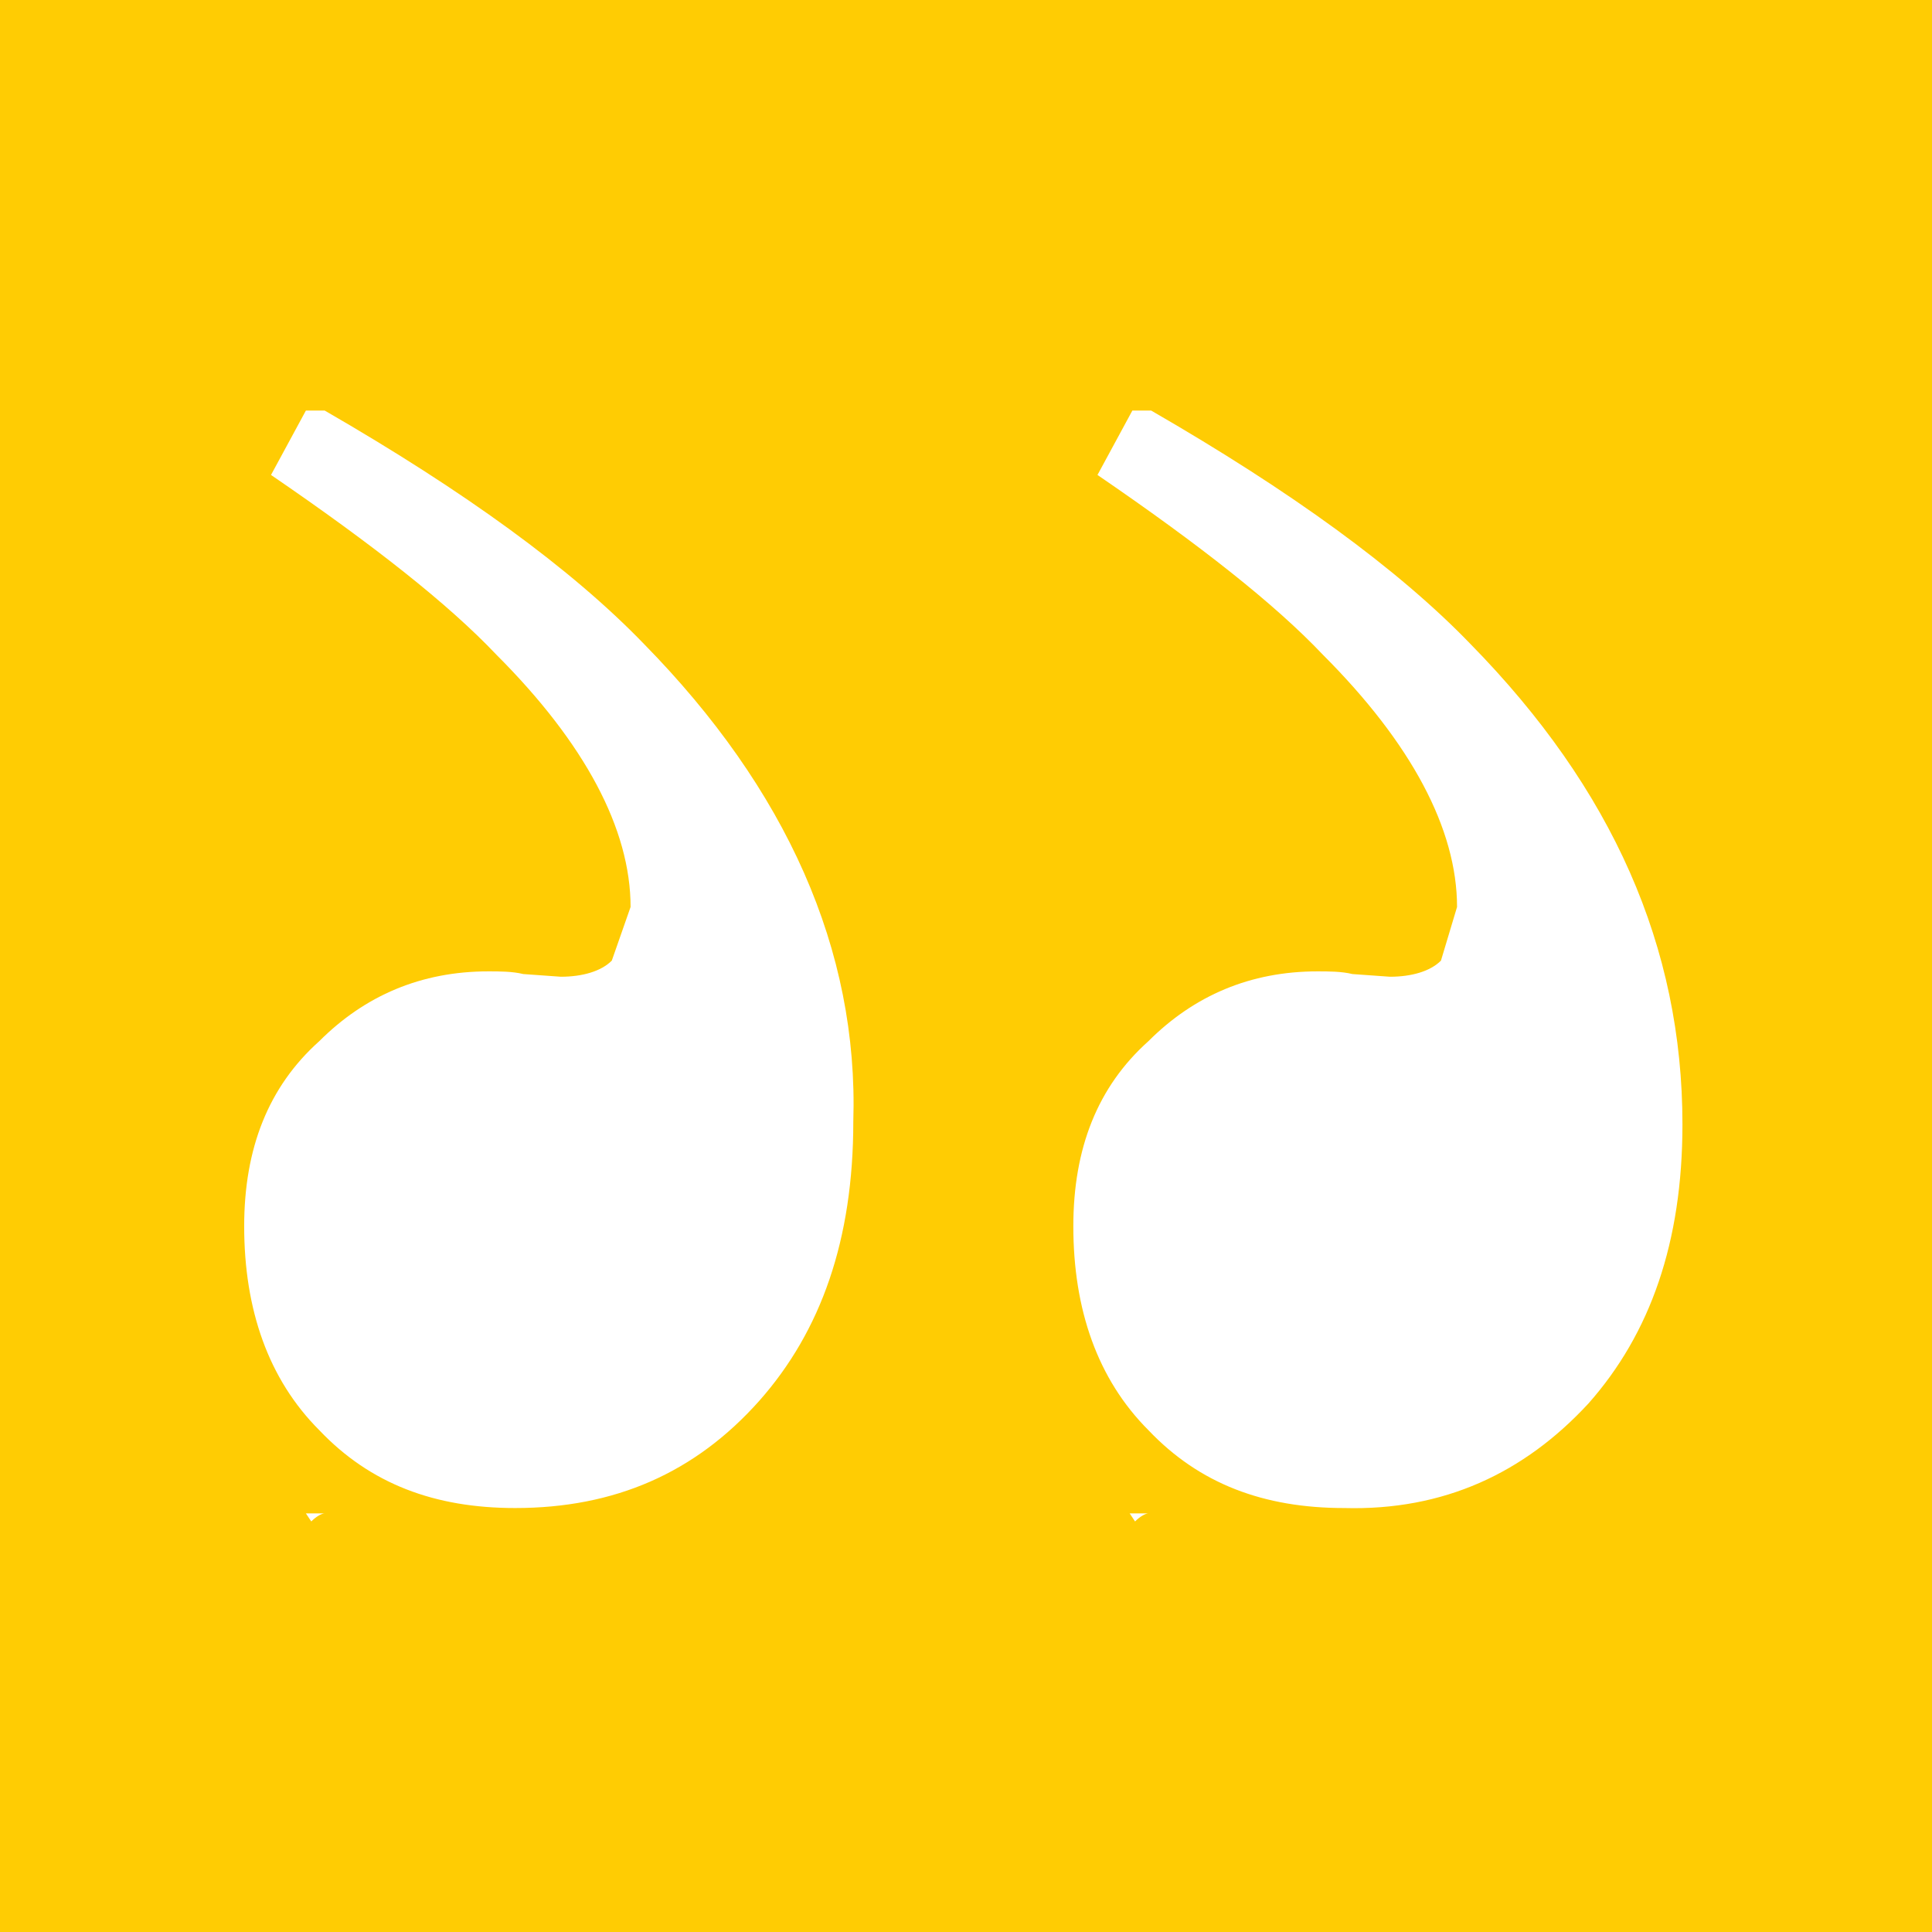 <?xml version="1.0" encoding="utf-8"?>
<!-- Generator: Adobe Illustrator 26.0.1, SVG Export Plug-In . SVG Version: 6.00 Build 0)  -->
<svg version="1.1" id="Layer_1" xmlns="http://www.w3.org/2000/svg" xmlns:xlink="http://www.w3.org/1999/xlink" x="0px" y="0px"
	 viewBox="0 0 72 72" style="enable-background:new 0 0 72 72;" xml:space="preserve">
<style type="text/css">
	.st0{fill:#FFCC03;}
	.st1{fill:#FFFFFF;}
</style>
<rect class="st0" width="72.2" height="72.2"/>
<path class="st1" d="M24,24c-2.7-2.8-6.7-5.7-11.9-8.7h-0.7l-1.3,2.4c3.8,2.6,6.6,4.8,8.4,6.7c3.3,3.3,5,6.5,5,9.4l-0.7,2
	c-0.4,0.4-1.1,0.6-1.9,0.6l-1.4-0.1c-0.4-0.1-0.9-0.1-1.3-0.1c-2.5,0-4.6,0.9-6.3,2.6c-1.9,1.7-2.8,4-2.8,6.9c0,3.1,0.9,5.7,2.8,7.6
	c1.9,2,4.3,2.9,7.3,2.9c3.7,0,6.7-1.3,9.1-4c2.3-2.6,3.5-6,3.5-10.4C32,35.4,29.3,29.4,24,24 M59.2,52.3c2.3-2.6,3.5-6,3.5-10.4
	c0-6.6-2.6-12.5-7.9-17.9c-2.7-2.8-6.7-5.7-11.9-8.7h-0.7l-1.3,2.4c3.8,2.6,6.6,4.8,8.4,6.7c3.3,3.3,5,6.5,5,9.4l-0.6,2
	c-0.4,0.4-1.1,0.6-1.9,0.6l-1.4-0.1c-0.4-0.1-0.9-0.1-1.3-0.1c-2.5,0-4.6,0.9-6.3,2.6c-1.9,1.7-2.8,4-2.8,6.9c0,3.1,0.9,5.7,2.8,7.6
	c1.9,2,4.3,2.9,7.3,2.9C53.8,56.3,56.8,54.9,59.2,52.3 M42.8,56.4h-0.7l0.2,0.3C42.5,56.5,42.7,56.4,42.8,56.4 M12.1,56.4h-0.7
	l0.2,0.3C11.8,56.5,12,56.4,12.1,56.4z"/>
</svg>
